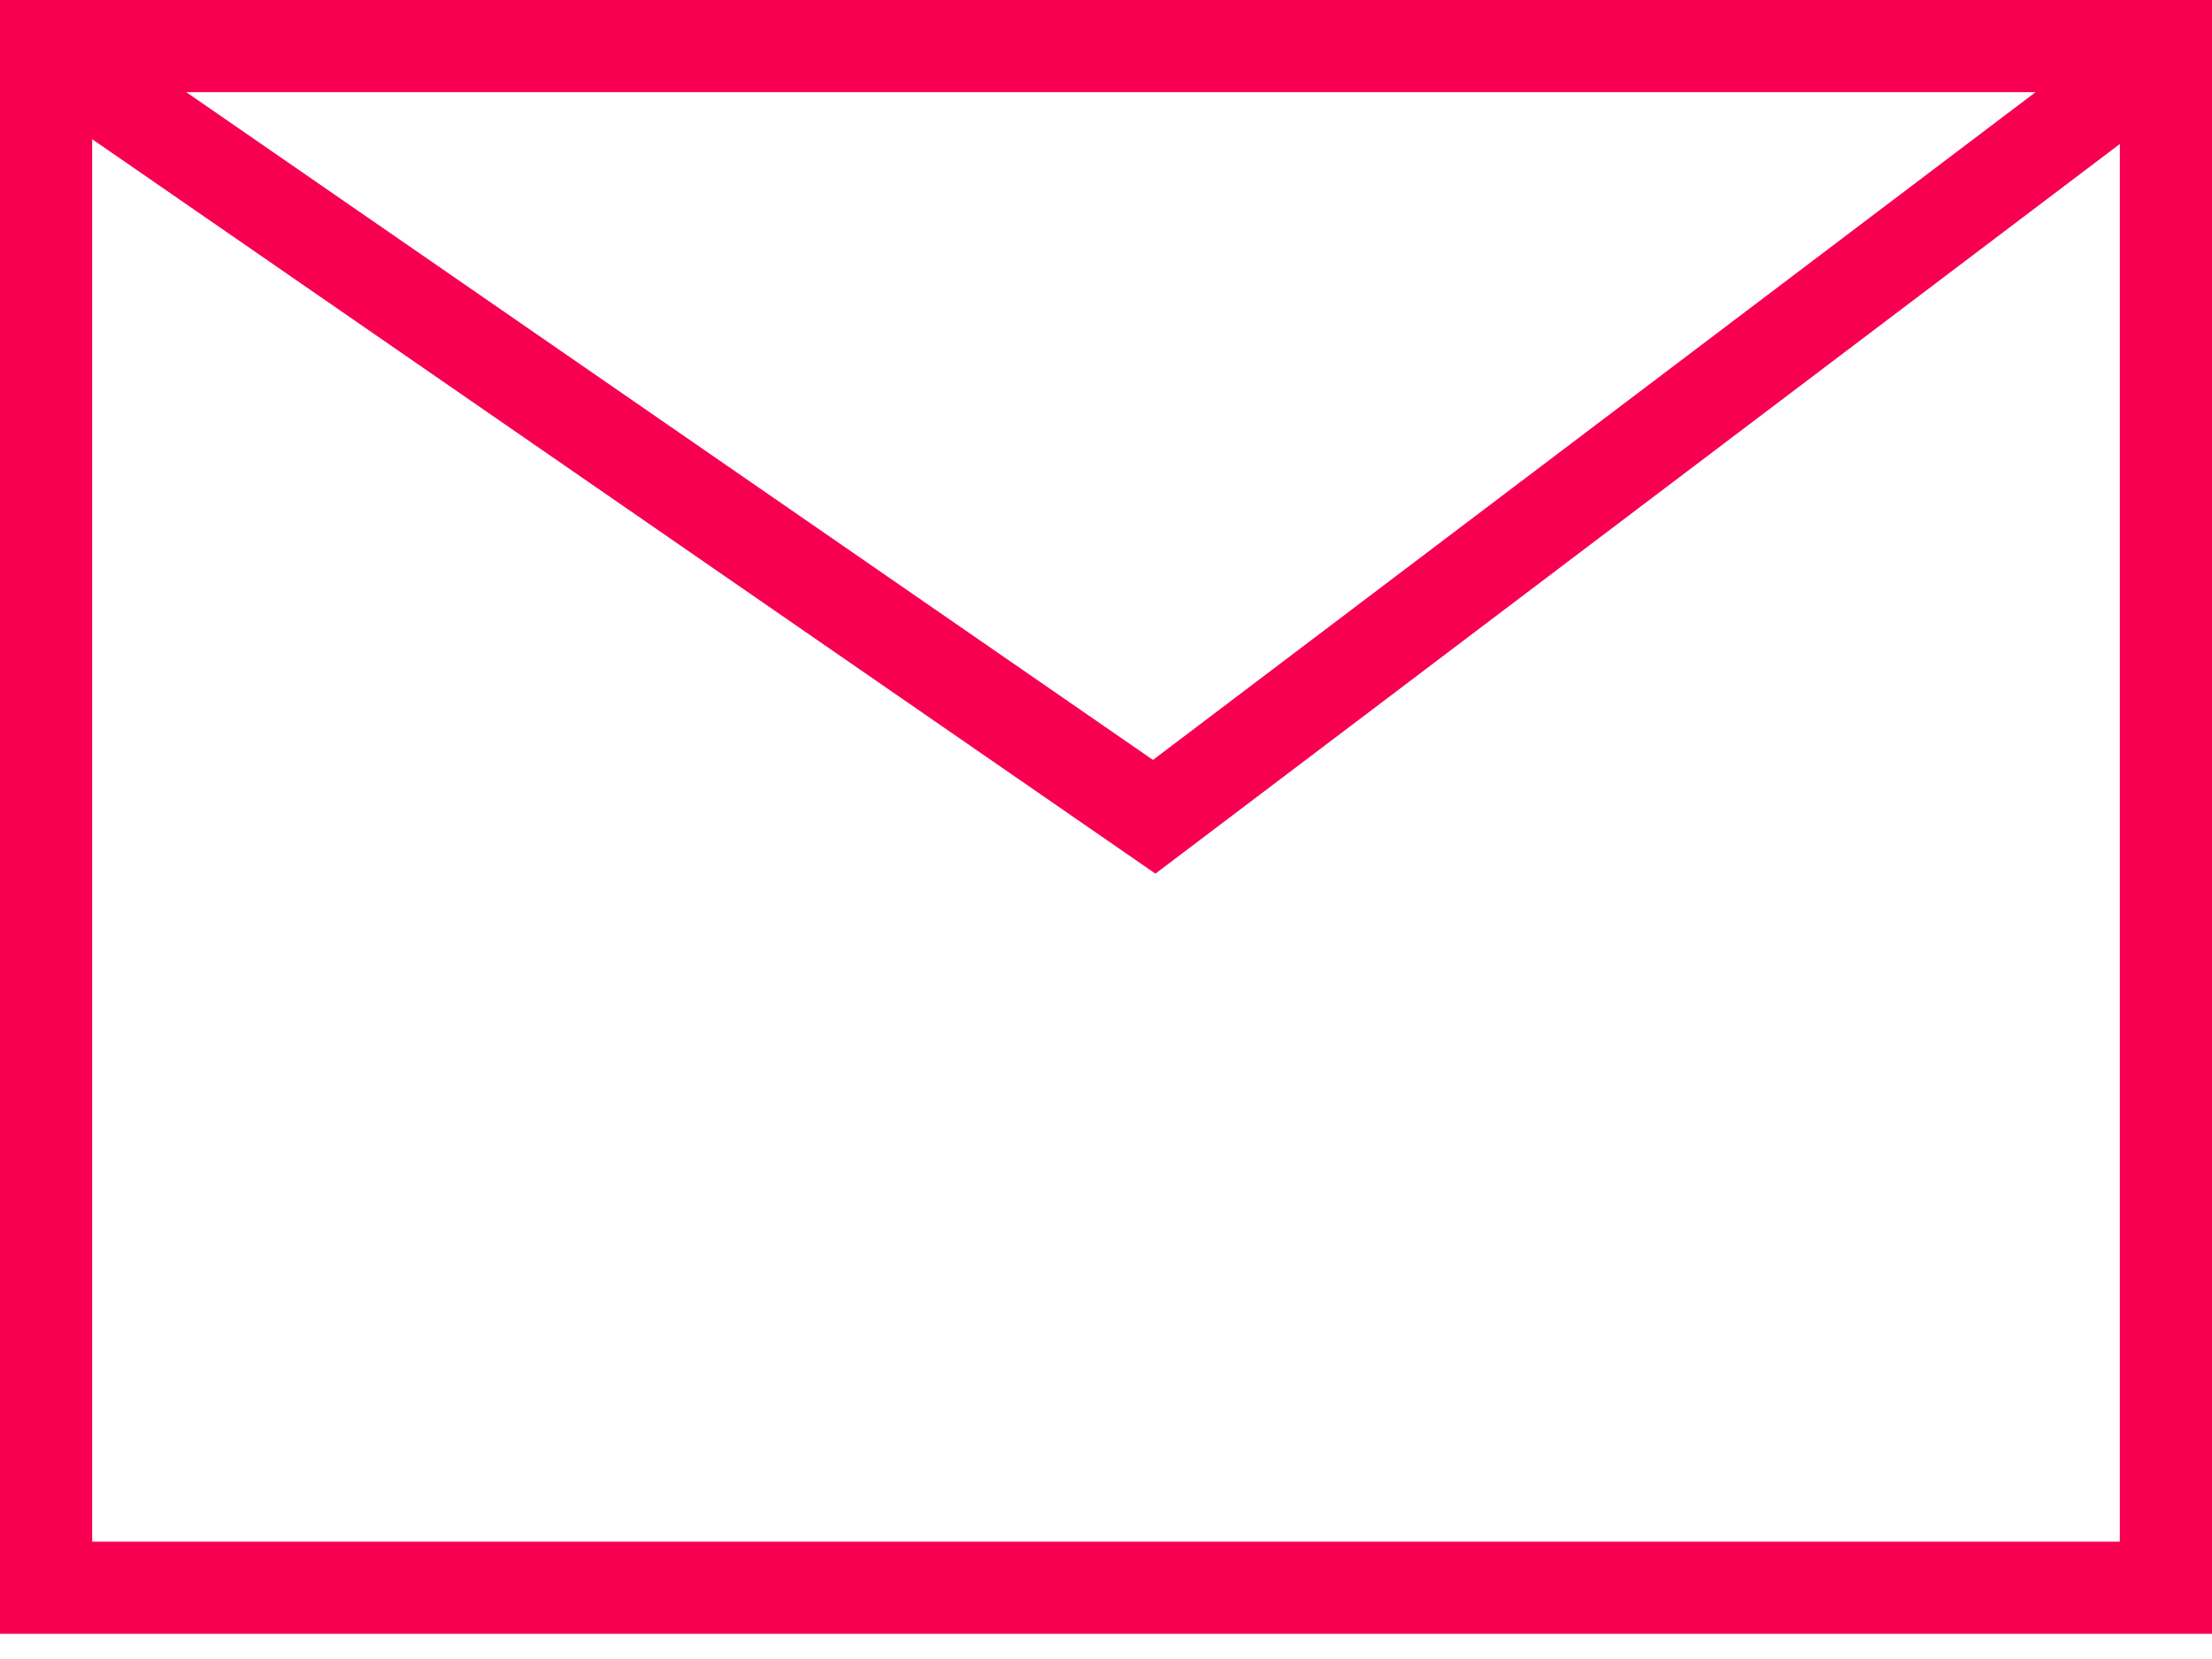 <svg width="24" height="18" viewBox="0 0 24 18" fill="none" xmlns="http://www.w3.org/2000/svg">
<path d="M23.5 0.5H0.5V17.227H23.5V0.5Z" stroke="#F70052"/>
<path d="M0.5 0.557L12.523 8.862L23.5 0.557" stroke="#F70052"/>
</svg>
